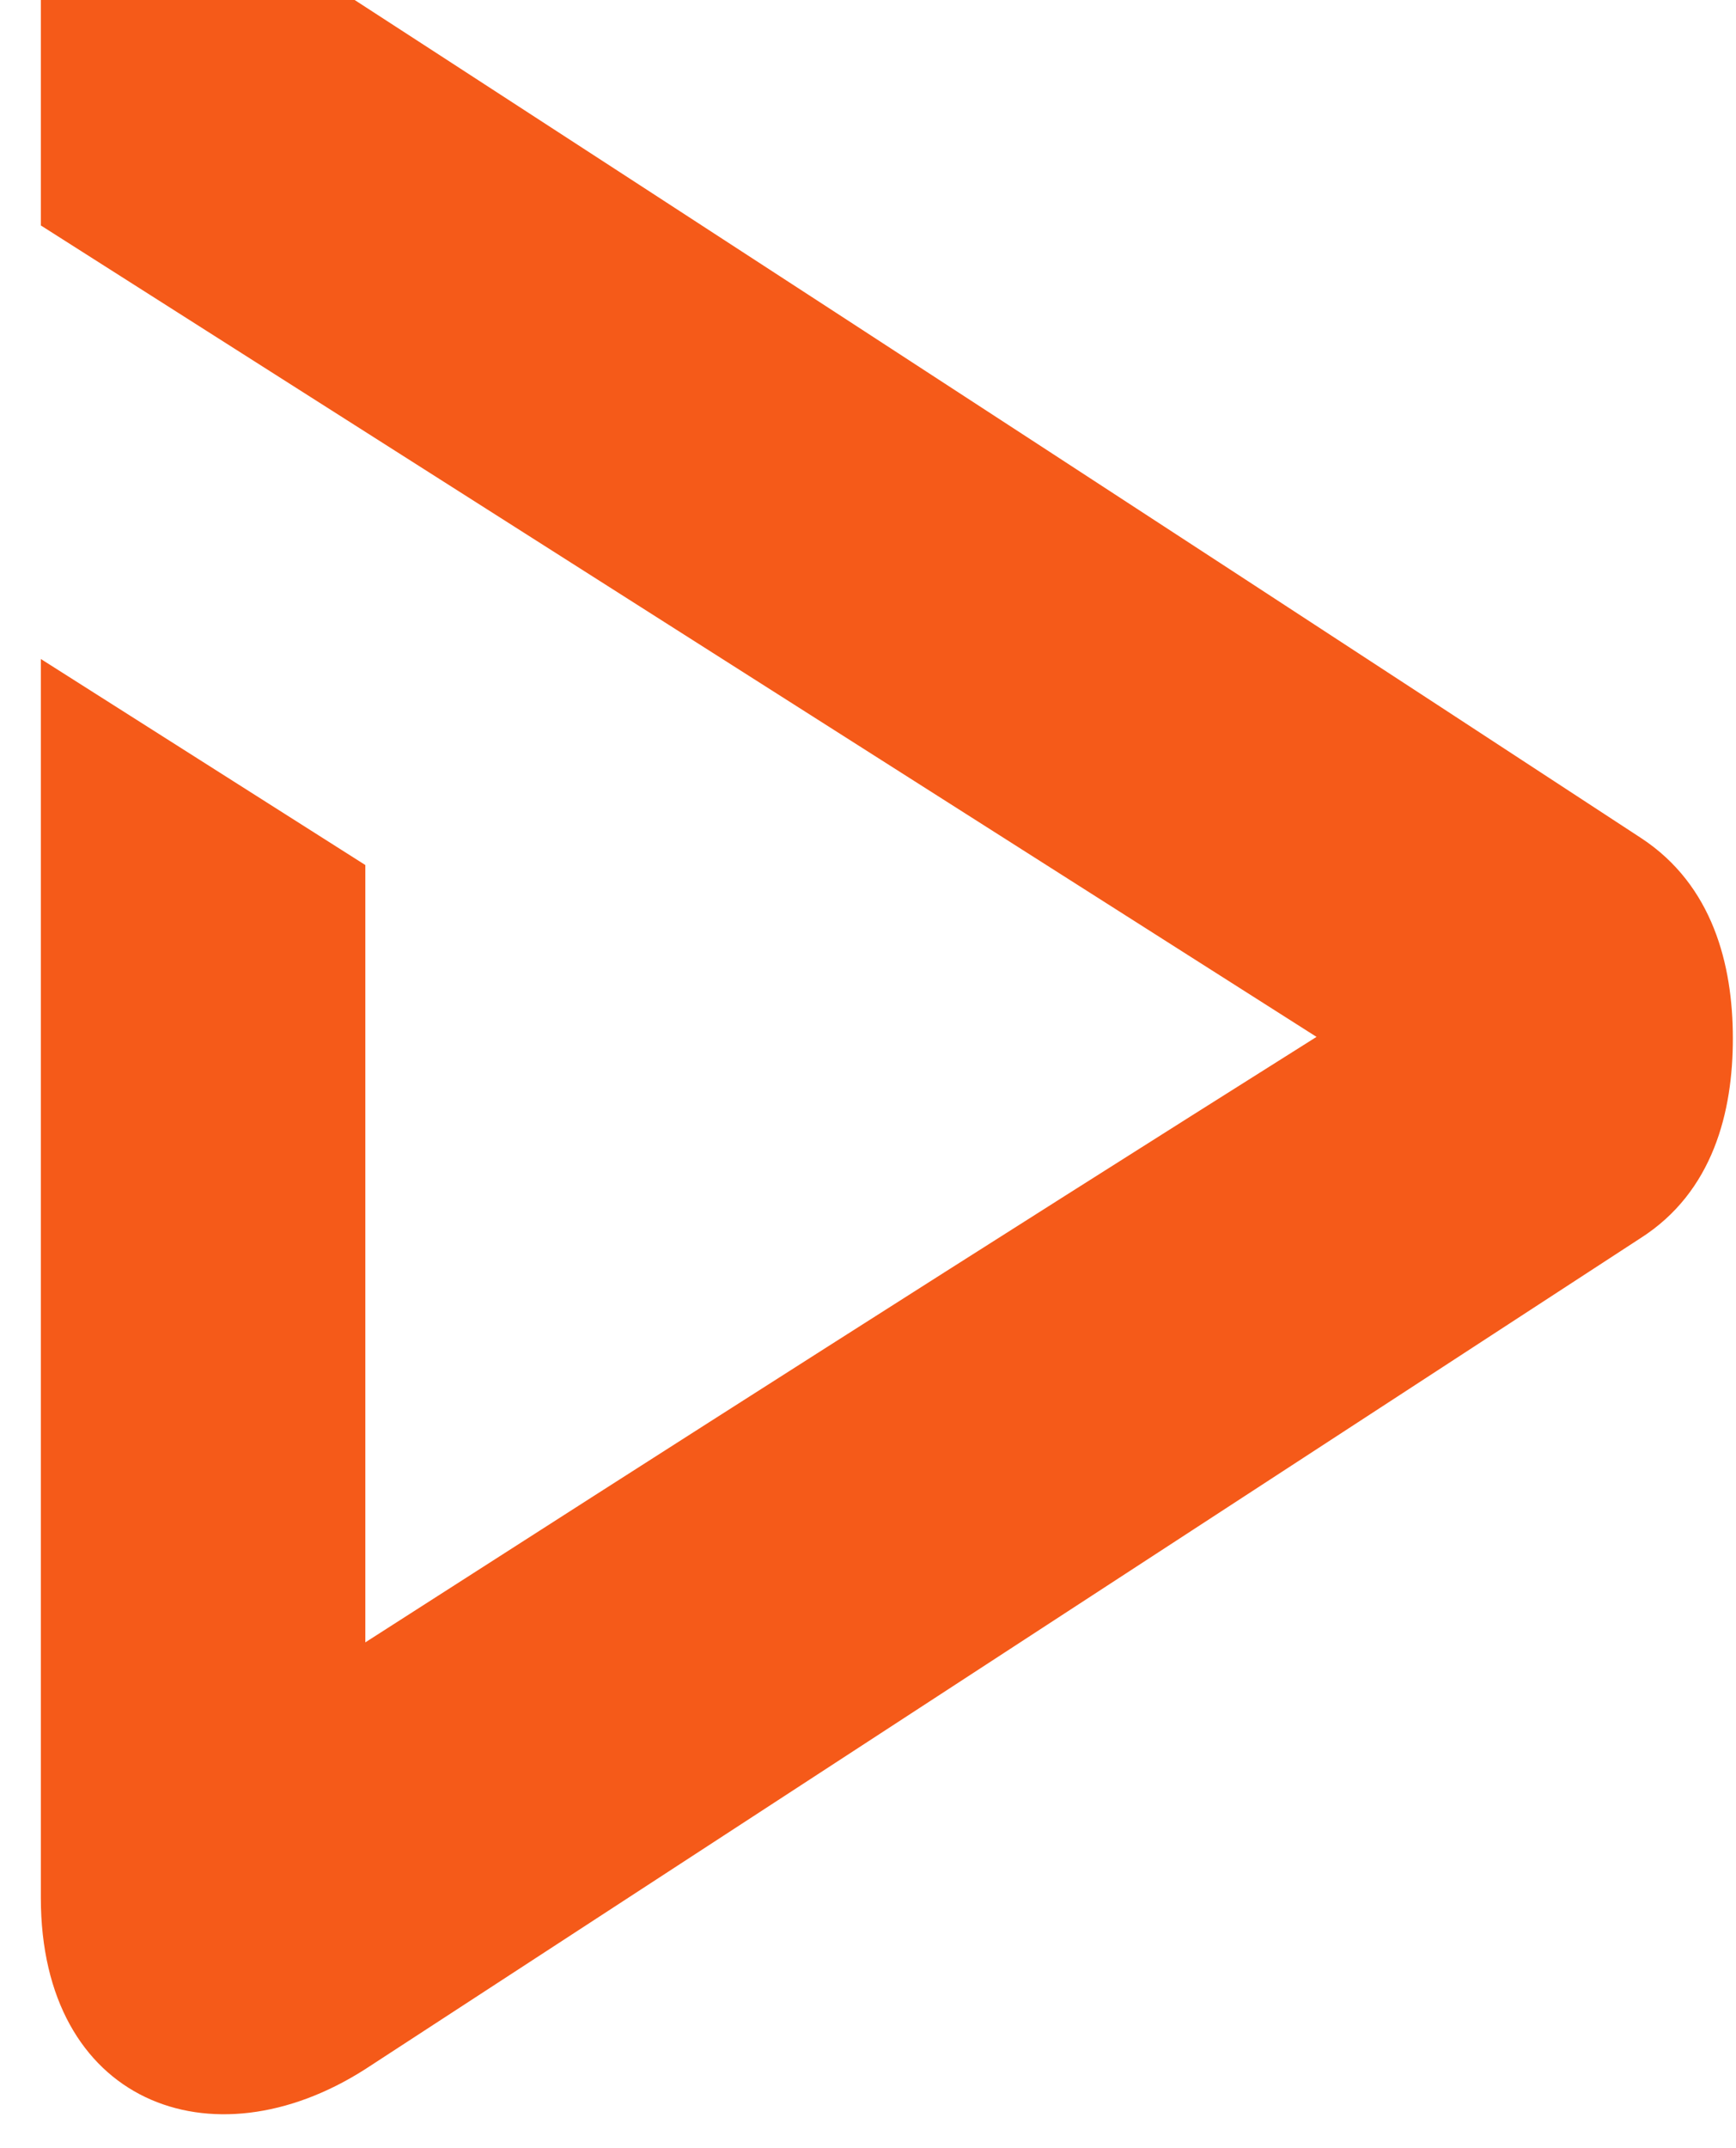 <svg width="38" height="47" viewBox="0 0 38 47" fill="none" xmlns="http://www.w3.org/2000/svg">
<path d="M37.931 22.715C37.931 21.114 37.493 19.369 35.926 18.339C24.268 10.711 12.586 3.121 0.894 -4.454L0.894 4.933L28.818 22.687C21.335 27.399 14.632 31.679 7.997 35.935L7.997 18.927L0.894 14.419L0.894 41.524C0.894 45.994 4.622 47.43 7.994 45.274L35.908 27.092C37.502 26.078 37.934 24.317 37.931 22.715Z" fill="#F55A19"/>
</svg>
